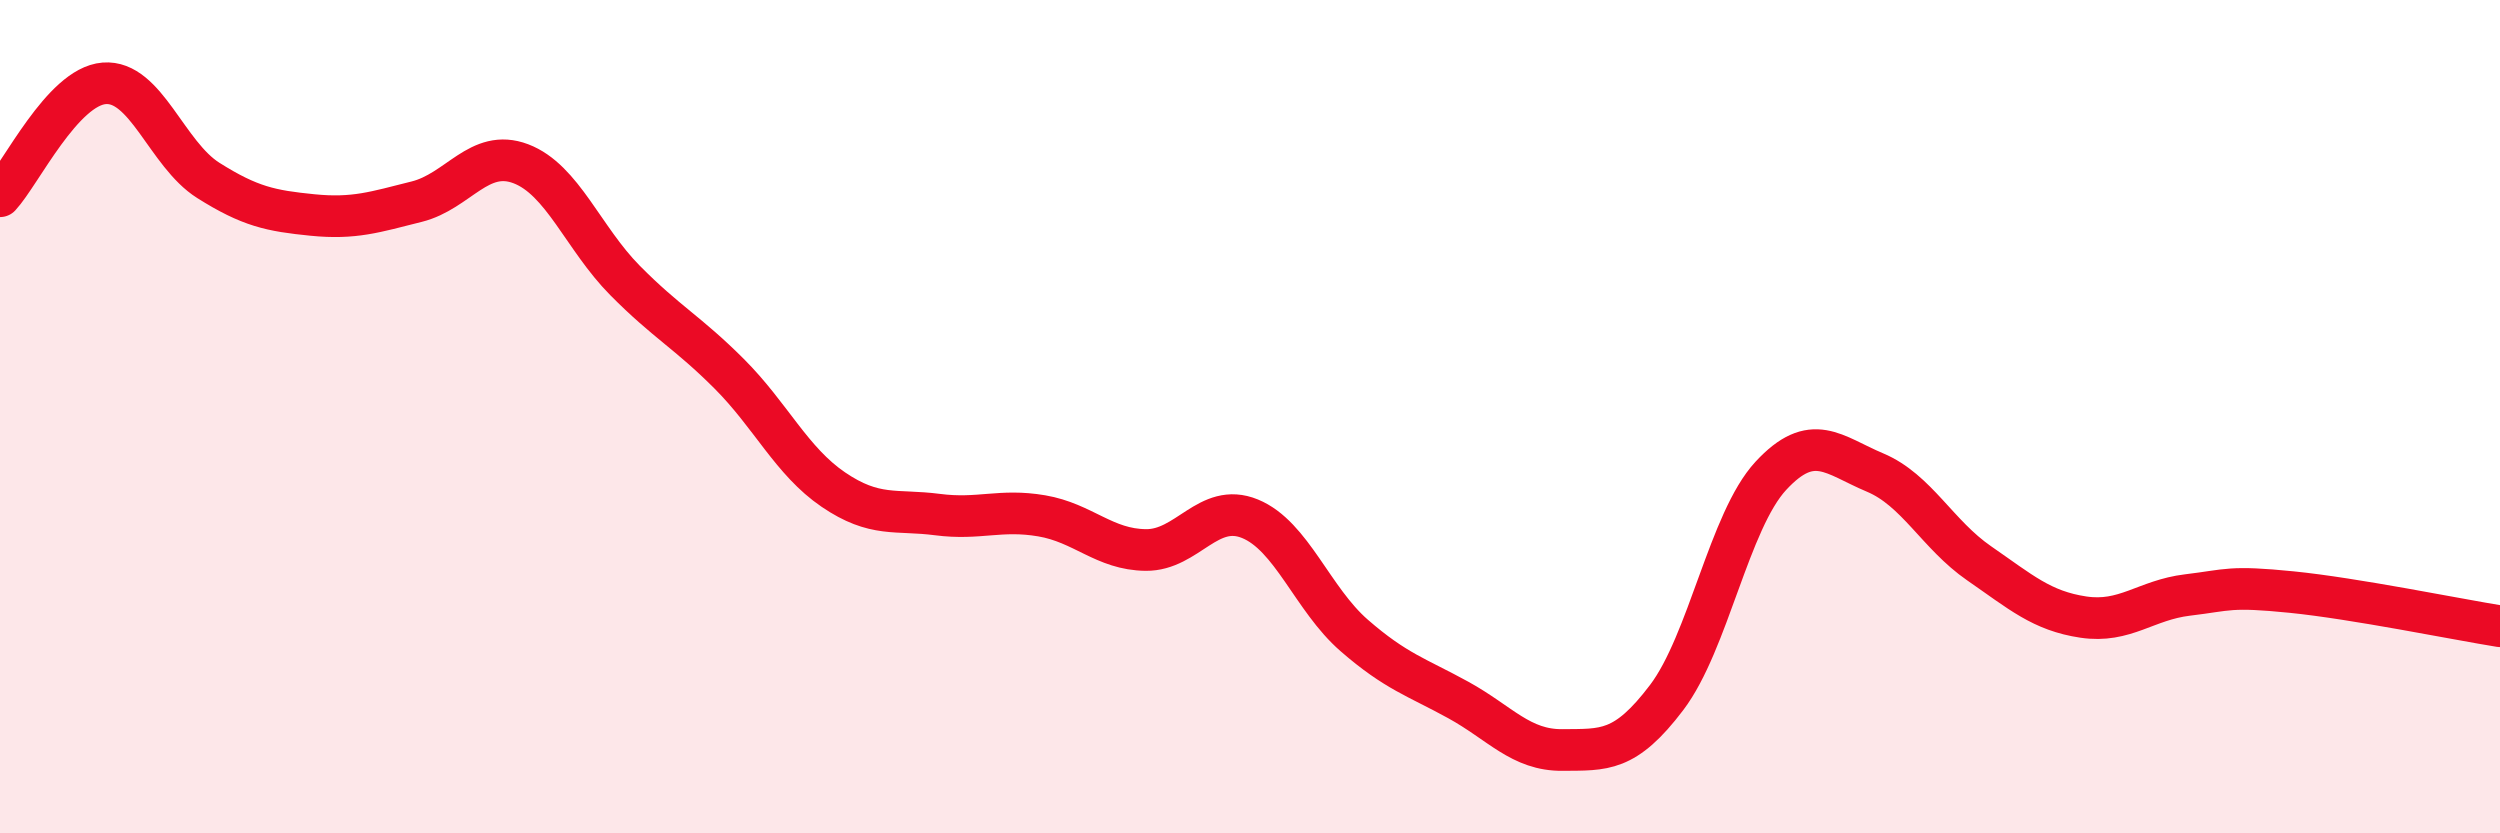 
    <svg width="60" height="20" viewBox="0 0 60 20" xmlns="http://www.w3.org/2000/svg">
      <path
        d="M 0,4.71 C 0.5,4.17 1.5,2.08 2.5,2 C 3.5,1.92 4,3.7 5,4.33 C 6,4.96 6.5,5.06 7.5,5.16 C 8.5,5.26 9,5.09 10,4.84 C 11,4.59 11.5,3.55 12.5,3.93 C 13.5,4.31 14,5.72 15,6.73 C 16,7.74 16.5,7.97 17.5,8.97 C 18.5,9.97 19,11.07 20,11.75 C 21,12.43 21.5,12.22 22.5,12.35 C 23.5,12.48 24,12.21 25,12.38 C 26,12.55 26.5,13.19 27.5,13.2 C 28.5,13.21 29,12.04 30,12.45 C 31,12.86 31.5,14.38 32.5,15.25 C 33.5,16.12 34,16.25 35,16.8 C 36,17.35 36.5,18.01 37.5,18 C 38.5,17.99 39,18.06 40,16.74 C 41,15.42 41.5,12.5 42.5,11.42 C 43.5,10.34 44,10.92 45,11.34 C 46,11.76 46.5,12.83 47.5,13.52 C 48.5,14.21 49,14.66 50,14.81 C 51,14.96 51.5,14.4 52.5,14.28 C 53.5,14.16 53.5,14.06 55,14.21 C 56.5,14.36 59,14.87 60,15.03L60 20L0 20Z"
        fill="#EB0A25"
        opacity="0.1"
        stroke-linecap="round"
        stroke-linejoin="round"
      />
      <path
        d="M 0,4.71 C 0.5,4.17 1.5,2.08 2.5,2 C 3.5,1.92 4,3.7 5,4.33 C 6,4.96 6.5,5.06 7.5,5.16 C 8.5,5.26 9,5.09 10,4.84 C 11,4.59 11.5,3.55 12.5,3.93 C 13.5,4.31 14,5.72 15,6.73 C 16,7.74 16.5,7.97 17.5,8.97 C 18.5,9.97 19,11.07 20,11.75 C 21,12.43 21.5,12.22 22.5,12.35 C 23.5,12.48 24,12.21 25,12.38 C 26,12.55 26.5,13.19 27.5,13.2 C 28.5,13.21 29,12.04 30,12.45 C 31,12.86 31.5,14.38 32.5,15.25 C 33.5,16.12 34,16.25 35,16.8 C 36,17.35 36.5,18.01 37.5,18 C 38.5,17.99 39,18.06 40,16.74 C 41,15.42 41.5,12.5 42.5,11.42 C 43.5,10.34 44,10.92 45,11.34 C 46,11.76 46.5,12.83 47.5,13.52 C 48.5,14.21 49,14.66 50,14.81 C 51,14.96 51.5,14.4 52.5,14.28 C 53.5,14.16 53.5,14.06 55,14.21 C 56.5,14.36 59,14.87 60,15.03"
        stroke="#EB0A25"
        stroke-width="1"
        fill="none"
        stroke-linecap="round"
        stroke-linejoin="round"
      />
    </svg>
  